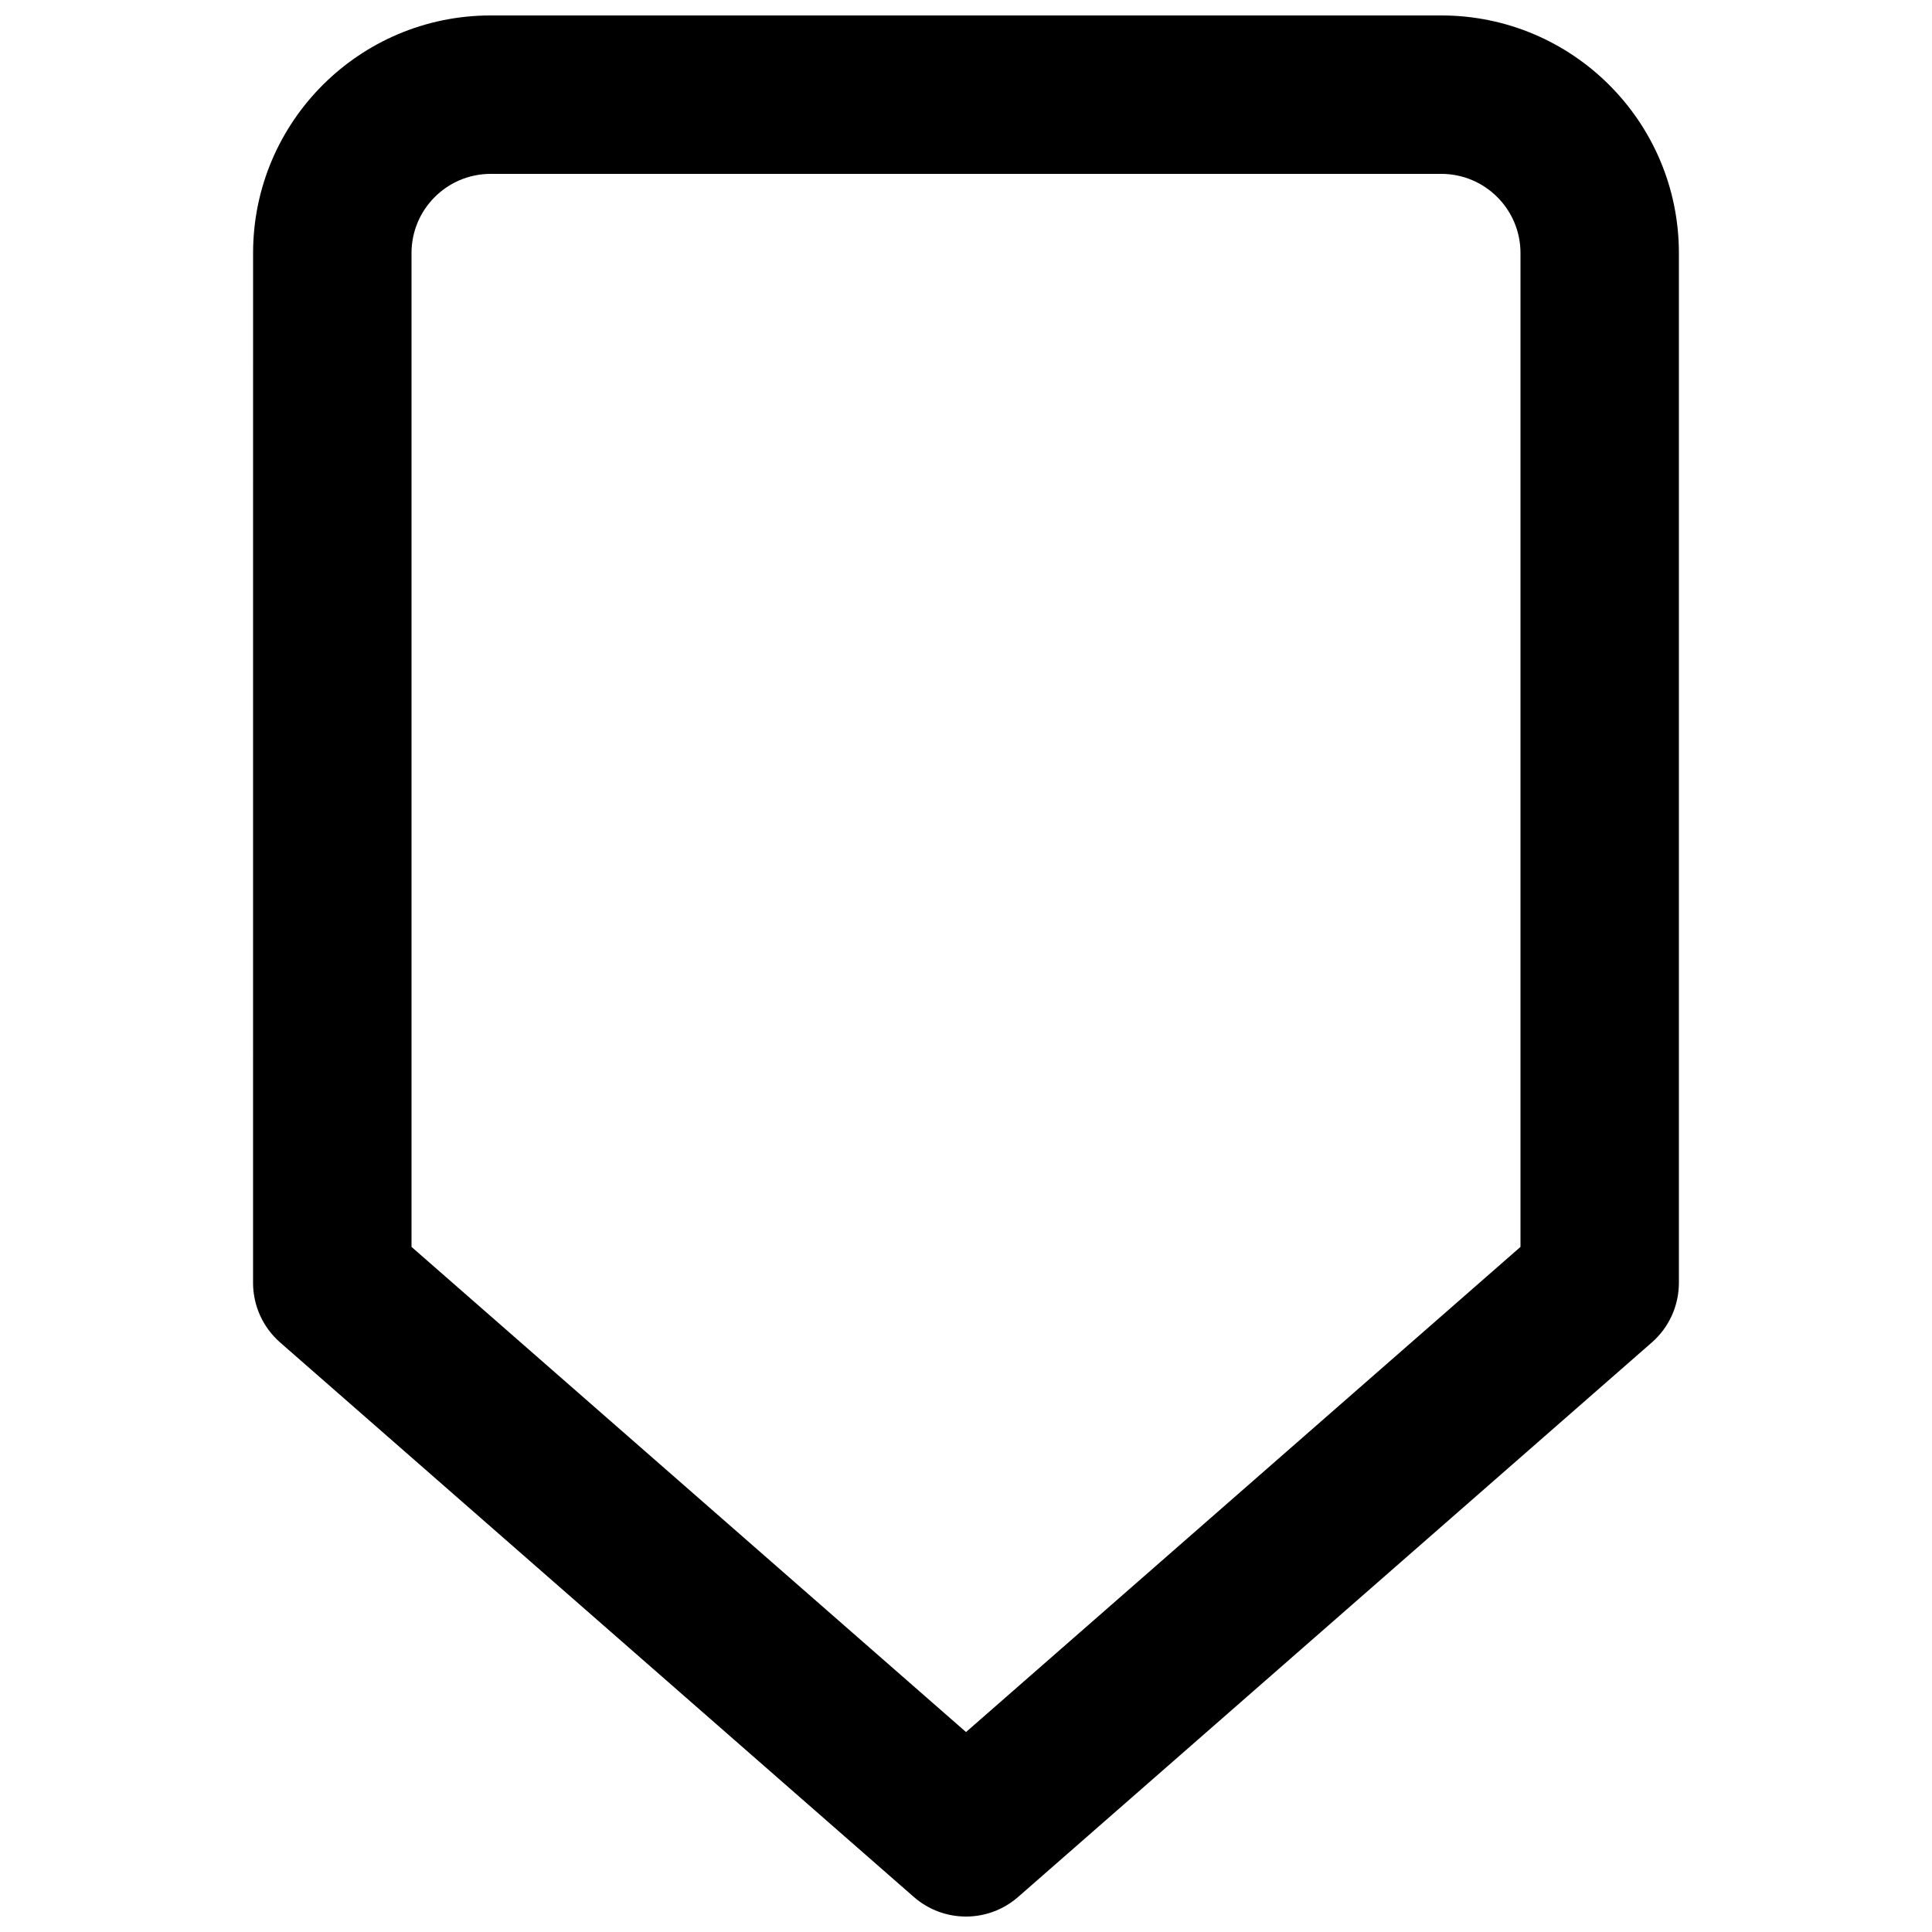 <?xml version="1.0" encoding="UTF-8"?>
<!-- Uploaded to: SVG Repo, www.svgrepo.com, Generator: SVG Repo Mixer Tools -->
<svg width="800px" height="800px" version="1.1" viewBox="144 144 512 512" xmlns="http://www.w3.org/2000/svg">
 <defs>
  <clipPath id="a">
   <path d="m211 148.09h378v503.81h-378z"/>
  </clipPath>
 </defs>
 <g clip-path="url(#a)">
  <path d="m211.07 211.07c0-34.781 28.195-62.977 62.977-62.977h251.9c34.785 0 62.977 28.195 62.977 62.977v272.89c0 6.055-2.613 11.812-7.168 15.801l-167.94 146.95c-7.914 6.926-19.73 6.926-27.645 0l-167.94-146.95c-4.555-3.988-7.168-9.746-7.168-15.801zm62.977-20.992c-11.594 0-20.992 9.398-20.992 20.992v263.37l146.95 128.57 146.94-128.57v-263.37c0-11.594-9.398-20.992-20.992-20.992z" fill-rule="evenodd"/>
 </g>
</svg>